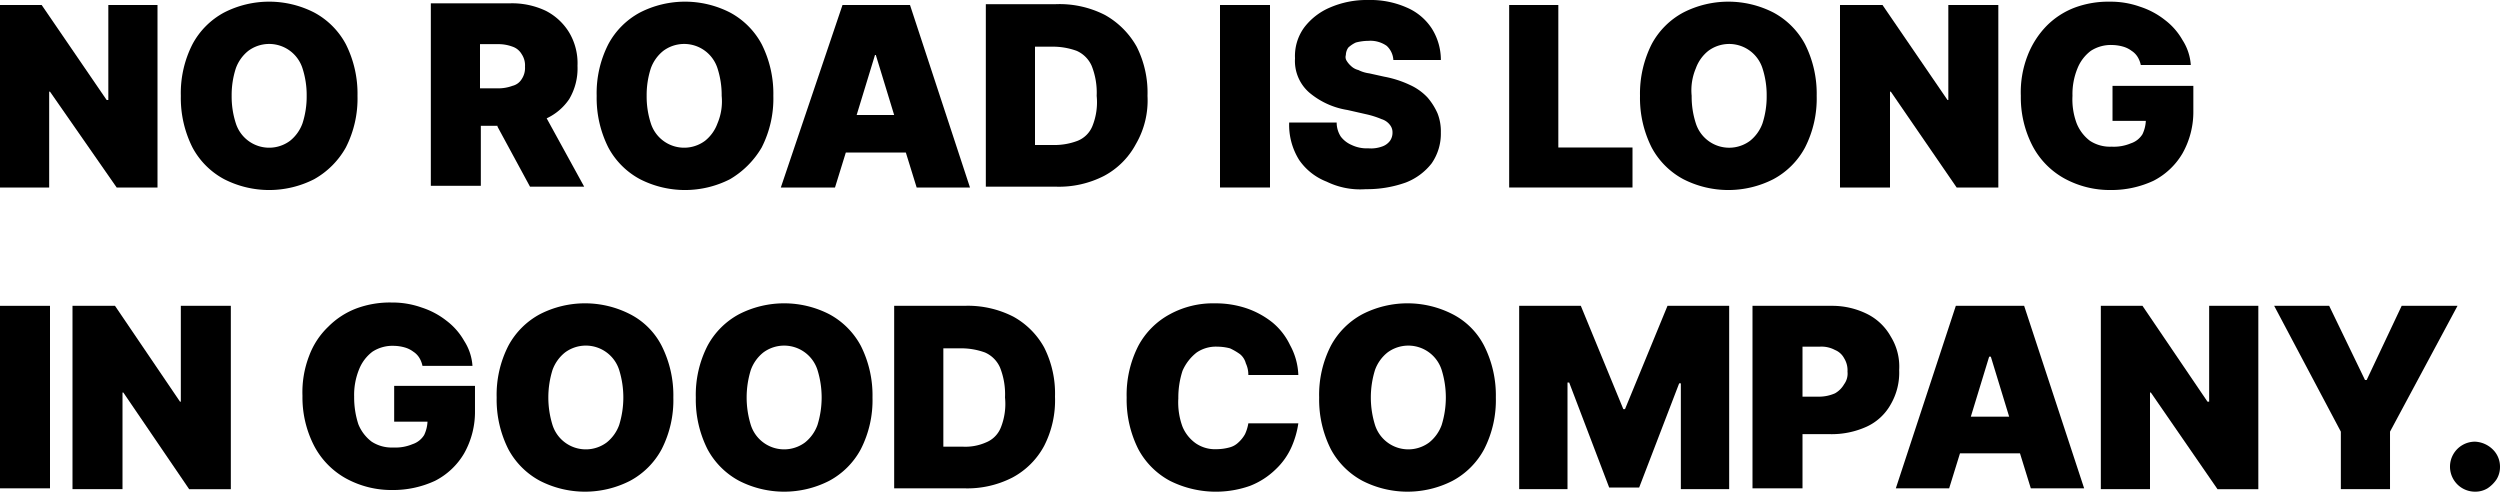 <svg xmlns="http://www.w3.org/2000/svg" id="cote" width="160" height="31.467" viewBox="0 0 160 31.467"><g id="Group_41" data-name="Group 41" transform="translate(-502 -349)"><g id="frase" transform="translate(502 349)"><path id="Path_46" data-name="Path 46" d="M14.38,16.28V4.6H11.233v6.08h-.107L6.967,4.6H4.3V16.28H7.447V10.147H7.5l4.267,6.133Z" transform="translate(-4.3 -4.28)"></path><path id="Path_47" data-name="Path 47" d="M36.56,13.533a6.888,6.888,0,0,0,.747-3.307A7.04,7.04,0,0,0,36.56,6.92a4.946,4.946,0,0,0-2.027-2.027,6.328,6.328,0,0,0-5.76,0A4.946,4.946,0,0,0,26.747,6.92,6.888,6.888,0,0,0,26,10.227a7.04,7.04,0,0,0,.747,3.307,4.946,4.946,0,0,0,2.027,2.027,6.328,6.328,0,0,0,5.76,0A5.283,5.283,0,0,0,36.56,13.533Zm-2.773-1.547a2.527,2.527,0,0,1-.8,1.12,2.239,2.239,0,0,1-3.467-1.12,5.556,5.556,0,0,1-.267-1.76,5.556,5.556,0,0,1,.267-1.76,2.527,2.527,0,0,1,.8-1.12,2.239,2.239,0,0,1,3.467,1.12,5.556,5.556,0,0,1,.267,1.76A5.556,5.556,0,0,1,33.787,11.987Z" transform="translate(-14.427 -4.093)"></path><path id="Path_48" data-name="Path 48" d="M60.267,12.293l2.08,3.84h3.467l-2.4-4.373a3.558,3.558,0,0,0,1.44-1.227A3.844,3.844,0,0,0,65.387,8.4a3.844,3.844,0,0,0-.533-2.133A3.744,3.744,0,0,0,63.36,4.88a5.025,5.025,0,0,0-2.293-.48H56V16.08h3.2V12.24h1.067Zm0-5.28a2.584,2.584,0,0,1,.96.16,1.073,1.073,0,0,1,.587.48,1.285,1.285,0,0,1,.213.8,1.285,1.285,0,0,1-.213.8.949.949,0,0,1-.587.427,2.584,2.584,0,0,1-.96.16h-1.12V7.013Z" transform="translate(-28.427 -4.187)"></path><path id="Path_49" data-name="Path 49" d="M86.46,13.533a6.888,6.888,0,0,0,.747-3.307A7.04,7.04,0,0,0,86.46,6.92a4.946,4.946,0,0,0-2.027-2.027,6.328,6.328,0,0,0-5.76,0A4.946,4.946,0,0,0,76.647,6.92a6.888,6.888,0,0,0-.747,3.307,7.04,7.04,0,0,0,.747,3.307,4.946,4.946,0,0,0,2.027,2.027,6.328,6.328,0,0,0,5.76,0A5.672,5.672,0,0,0,86.46,13.533Zm-2.827-1.547a2.527,2.527,0,0,1-.8,1.12,2.239,2.239,0,0,1-3.467-1.12,5.556,5.556,0,0,1-.267-1.76,5.556,5.556,0,0,1,.267-1.76,2.527,2.527,0,0,1,.8-1.12,2.239,2.239,0,0,1,3.467,1.12,5.556,5.556,0,0,1,.267,1.76A3.61,3.61,0,0,1,83.633,11.987Z" transform="translate(-37.713 -4.093)"></path><path id="Path_50" data-name="Path 50" d="M101.467,16.28l.693-2.24H106l.693,2.24h3.413L106.267,4.6h-4.32L98,16.28ZM104.08,7.8l1.173,3.84h-2.4l1.173-3.84h.053Z" transform="translate(-48.027 -4.28)"></path><path id="Path_51" data-name="Path 51" d="M132.947,10.367a6.523,6.523,0,0,0-.693-3.147,5.286,5.286,0,0,0-2.027-2.027A6.383,6.383,0,0,0,127.08,4.5H122.6V16.18h4.48a6.309,6.309,0,0,0,3.093-.693A4.947,4.947,0,0,0,132.2,13.46,5.548,5.548,0,0,0,132.947,10.367Zm-3.52,1.92a1.7,1.7,0,0,1-.96.96,4.15,4.15,0,0,1-1.493.267h-1.227V7.22h1.12a4.459,4.459,0,0,1,1.547.267,1.873,1.873,0,0,1,.96.96,4.623,4.623,0,0,1,.32,1.92A4.075,4.075,0,0,1,129.427,12.287Z" transform="translate(-59.507 -4.233)"></path><rect id="Rectangle_7" data-name="Rectangle 7" width="3.2" height="11.68" transform="translate(78.08 0.32)"></rect><path id="Path_52" data-name="Path 52" d="M163.907,16.107a7.345,7.345,0,0,0,2.56-.427,3.856,3.856,0,0,0,1.653-1.227,3.329,3.329,0,0,0,.587-1.973,3.13,3.13,0,0,0-.213-1.227,4.058,4.058,0,0,0-.64-1.013,3.541,3.541,0,0,0-1.12-.8,6.688,6.688,0,0,0-1.653-.533l-.96-.213a2.129,2.129,0,0,1-.693-.213,1.031,1.031,0,0,1-.48-.267,1.414,1.414,0,0,1-.267-.32.438.438,0,0,1-.053-.373.86.86,0,0,1,.16-.48,1.862,1.862,0,0,1,.48-.32,3.228,3.228,0,0,1,.8-.107,1.812,1.812,0,0,1,1.173.32,1.329,1.329,0,0,1,.427.907h3.04a3.756,3.756,0,0,0-.587-2.027,3.6,3.6,0,0,0-1.6-1.333A5.752,5.752,0,0,0,164.067,4a5.923,5.923,0,0,0-2.453.48,4.058,4.058,0,0,0-1.653,1.28,3.093,3.093,0,0,0-.587,1.973,2.68,2.68,0,0,0,.907,2.187,5,5,0,0,0,2.453,1.12l1.173.267a5.751,5.751,0,0,1,1.013.32,1.055,1.055,0,0,1,.533.373.745.745,0,0,1,.16.48.9.9,0,0,1-.16.533,1.055,1.055,0,0,1-.533.373,2.079,2.079,0,0,1-.853.107A2.246,2.246,0,0,1,163,13.28a1.733,1.733,0,0,1-.693-.533,1.653,1.653,0,0,1-.267-.907H159a4.235,4.235,0,0,0,.64,2.4,3.807,3.807,0,0,0,1.76,1.387A4.893,4.893,0,0,0,163.907,16.107Z" transform="translate(-76.493 -4)"></path><path id="Path_53" data-name="Path 53" d="M193.293,13.72h-4.747V4.6H185.4V16.28h7.893Z" transform="translate(-88.813 -4.28)"></path><path id="Path_54" data-name="Path 54" d="M201.1,10.227a7.04,7.04,0,0,0,.747,3.307,4.946,4.946,0,0,0,2.027,2.027,6.328,6.328,0,0,0,5.76,0,4.946,4.946,0,0,0,2.027-2.027,6.888,6.888,0,0,0,.747-3.307,7.04,7.04,0,0,0-.747-3.307,4.946,4.946,0,0,0-2.027-2.027,6.328,6.328,0,0,0-5.76,0,4.946,4.946,0,0,0-2.027,2.027A7.04,7.04,0,0,0,201.1,10.227Zm3.573-1.76a2.527,2.527,0,0,1,.8-1.12,2.239,2.239,0,0,1,3.467,1.12,5.557,5.557,0,0,1,.267,1.76,5.557,5.557,0,0,1-.267,1.76,2.527,2.527,0,0,1-.8,1.12,2.239,2.239,0,0,1-3.467-1.12,5.557,5.557,0,0,1-.267-1.76A3.611,3.611,0,0,1,204.673,8.467Z" transform="translate(-96.14 -4.093)"></path><path id="Path_55" data-name="Path 55" d="M225.1,4.6V16.28h3.2V10.147h.053l4.213,6.133h2.667V4.6h-3.2v6.08h-.053L227.82,4.6Z" transform="translate(-107.34 -4.28)"></path><path id="Path_56" data-name="Path 56" d="M247.227,7.667a6.455,6.455,0,0,0-.427,2.56,6.75,6.75,0,0,0,.747,3.2,5.079,5.079,0,0,0,2.027,2.08,6.049,6.049,0,0,0,2.987.747,6.365,6.365,0,0,0,2.72-.587,4.559,4.559,0,0,0,1.867-1.76,5.41,5.41,0,0,0,.693-2.72v-1.6h-5.173v2.24H254.8a2.236,2.236,0,0,1-.213.853,1.379,1.379,0,0,1-.747.587,2.81,2.81,0,0,1-1.227.213,2.35,2.35,0,0,1-1.387-.373,2.62,2.62,0,0,1-.853-1.12,4.37,4.37,0,0,1-.267-1.76,4.325,4.325,0,0,1,.32-1.76,2.62,2.62,0,0,1,.853-1.12,2.35,2.35,0,0,1,1.387-.373,2.7,2.7,0,0,1,.693.107,1.668,1.668,0,0,1,.533.267,1.246,1.246,0,0,1,.373.373,1.6,1.6,0,0,1,.213.533h3.2a3.361,3.361,0,0,0-.533-1.6,4.218,4.218,0,0,0-1.12-1.28,5.1,5.1,0,0,0-1.6-.853,5.579,5.579,0,0,0-1.92-.32,6.177,6.177,0,0,0-2.24.373,5.061,5.061,0,0,0-1.813,1.173A5.625,5.625,0,0,0,247.227,7.667Z" transform="translate(-117.467 -4.093)"></path><rect id="Rectangle_8" data-name="Rectangle 8" width="3.2" height="11.68" transform="translate(0 19.573)"></rect><path id="Path_57" data-name="Path 57" d="M19.933,46.833H19.88L15.72,40.7H13V52.433h3.2V46.247h.053l4.213,6.187h2.667V40.7h-3.2Z" transform="translate(-8.36 -21.127)"></path><path id="Path_58" data-name="Path 58" d="M46.467,47.927H48.6a2.236,2.236,0,0,1-.213.853,1.379,1.379,0,0,1-.747.587,2.81,2.81,0,0,1-1.227.213,2.35,2.35,0,0,1-1.387-.373,2.62,2.62,0,0,1-.853-1.12,5.556,5.556,0,0,1-.267-1.76,4.325,4.325,0,0,1,.32-1.76,2.62,2.62,0,0,1,.853-1.12,2.35,2.35,0,0,1,1.387-.373,2.7,2.7,0,0,1,.693.107,1.668,1.668,0,0,1,.533.267,1.246,1.246,0,0,1,.373.373,1.6,1.6,0,0,1,.213.533h3.2a3.361,3.361,0,0,0-.533-1.6,4.218,4.218,0,0,0-1.12-1.28,5.1,5.1,0,0,0-1.6-.853,5.579,5.579,0,0,0-1.92-.32,6.177,6.177,0,0,0-2.24.373,5.061,5.061,0,0,0-1.813,1.173,4.954,4.954,0,0,0-1.227,1.867,6.455,6.455,0,0,0-.427,2.56,6.751,6.751,0,0,0,.747,3.2,5.08,5.08,0,0,0,2.027,2.08,6.049,6.049,0,0,0,2.987.747,6.365,6.365,0,0,0,2.72-.587,4.559,4.559,0,0,0,1.867-1.76,5.41,5.41,0,0,0,.693-2.72v-1.6H46.467v2.293Z" transform="translate(-21.24 -20.94)"></path><path id="Path_59" data-name="Path 59" d="M72.433,41.093a6.328,6.328,0,0,0-5.76,0,4.946,4.946,0,0,0-2.027,2.027,6.888,6.888,0,0,0-.747,3.307,7.04,7.04,0,0,0,.747,3.307,4.946,4.946,0,0,0,2.027,2.027,6.328,6.328,0,0,0,5.76,0,4.946,4.946,0,0,0,2.027-2.027,6.888,6.888,0,0,0,.747-3.307,7.04,7.04,0,0,0-.747-3.307A4.651,4.651,0,0,0,72.433,41.093Zm-.693,7.093a2.527,2.527,0,0,1-.8,1.12,2.238,2.238,0,0,1-3.467-1.12,5.941,5.941,0,0,1,0-3.52,2.527,2.527,0,0,1,.8-1.12,2.238,2.238,0,0,1,3.467,1.12,5.941,5.941,0,0,1,0,3.52Z" transform="translate(-32.113 -20.987)"></path><path id="Path_60" data-name="Path 60" d="M96.333,41.093a6.328,6.328,0,0,0-5.76,0,4.946,4.946,0,0,0-2.027,2.027,6.888,6.888,0,0,0-.747,3.307,7.04,7.04,0,0,0,.747,3.307,4.946,4.946,0,0,0,2.027,2.027,6.328,6.328,0,0,0,5.76,0,4.946,4.946,0,0,0,2.027-2.027,6.888,6.888,0,0,0,.747-3.307,7.04,7.04,0,0,0-.747-3.307A4.946,4.946,0,0,0,96.333,41.093Zm-.747,7.093a2.527,2.527,0,0,1-.8,1.12,2.239,2.239,0,0,1-3.467-1.12,5.942,5.942,0,0,1,0-3.52,2.527,2.527,0,0,1,.8-1.12,2.239,2.239,0,0,1,3.467,1.12,5.941,5.941,0,0,1,0,3.52Z" transform="translate(-43.267 -20.987)"></path><path id="Path_61" data-name="Path 61" d="M119.227,41.393a6.383,6.383,0,0,0-3.147-.693H111.6V52.38h4.48a6.309,6.309,0,0,0,3.093-.693A4.946,4.946,0,0,0,121.2,49.66a6.383,6.383,0,0,0,.693-3.147,6.523,6.523,0,0,0-.693-3.147A5.014,5.014,0,0,0,119.227,41.393Zm-.8,7.093a1.7,1.7,0,0,1-.96.96,3.255,3.255,0,0,1-1.493.267h-1.227V43.42h1.12a4.46,4.46,0,0,1,1.547.267,1.873,1.873,0,0,1,.96.96,4.622,4.622,0,0,1,.32,1.92A4.076,4.076,0,0,1,118.427,48.487Z" transform="translate(-54.373 -21.127)"></path><path id="Path_62" data-name="Path 62" d="M143.98,43.547a2.183,2.183,0,0,1,1.333-.373,3.228,3.228,0,0,1,.8.107,3.978,3.978,0,0,1,.64.373,1.121,1.121,0,0,1,.373.587,1.7,1.7,0,0,1,.16.747h3.2a4.264,4.264,0,0,0-.533-1.92,4.211,4.211,0,0,0-1.12-1.44,5.494,5.494,0,0,0-1.653-.907,6.21,6.21,0,0,0-2.027-.32,5.756,5.756,0,0,0-2.88.693,4.947,4.947,0,0,0-2.027,2.027,6.888,6.888,0,0,0-.747,3.307,7.041,7.041,0,0,0,.747,3.307,4.947,4.947,0,0,0,2.027,2.027,6.565,6.565,0,0,0,5.12.32,4.9,4.9,0,0,0,1.653-1.067,4.425,4.425,0,0,0,1.013-1.44,5.791,5.791,0,0,0,.427-1.493h-3.2a2.641,2.641,0,0,1-.213.693,2.088,2.088,0,0,1-.427.533,1.271,1.271,0,0,1-.587.32,3.228,3.228,0,0,1-.8.107,2.183,2.183,0,0,1-1.333-.373,2.455,2.455,0,0,1-.853-1.067,4.489,4.489,0,0,1-.267-1.813,5.557,5.557,0,0,1,.267-1.76A2.993,2.993,0,0,1,143.98,43.547Z" transform="translate(-67.393 -20.987)"></path><path id="Path_63" data-name="Path 63" d="M171.133,41.093a6.328,6.328,0,0,0-5.76,0,4.946,4.946,0,0,0-2.027,2.027,6.888,6.888,0,0,0-.747,3.307,7.04,7.04,0,0,0,.747,3.307,4.946,4.946,0,0,0,2.027,2.027,6.328,6.328,0,0,0,5.76,0,4.946,4.946,0,0,0,2.027-2.027,6.888,6.888,0,0,0,.747-3.307,7.04,7.04,0,0,0-.747-3.307A4.651,4.651,0,0,0,171.133,41.093Zm-.693,7.093a2.528,2.528,0,0,1-.8,1.12,2.239,2.239,0,0,1-3.467-1.12,5.941,5.941,0,0,1,0-3.52,2.527,2.527,0,0,1,.8-1.12,2.239,2.239,0,0,1,3.467,1.12,5.942,5.942,0,0,1,0,3.52Z" transform="translate(-78.173 -20.987)"></path><path id="Path_64" data-name="Path 64" d="M193.373,47.313h-.107l-2.72-6.613H186.6V52.433h3.093V45.607h.107l2.56,6.72h1.92l2.56-6.667h.107v6.773h3.093V40.7h-3.947Z" transform="translate(-89.373 -21.127)"></path><path id="Path_65" data-name="Path 65" d="M223.453,42.673a3.53,3.53,0,0,0-1.493-1.44,5.019,5.019,0,0,0-2.293-.533H214.6V52.38h3.2V48.913h1.76a5.424,5.424,0,0,0,2.347-.48,3.376,3.376,0,0,0,1.547-1.44,4.033,4.033,0,0,0,.533-2.187A3.644,3.644,0,0,0,223.453,42.673Zm-2.987,3.04a1.549,1.549,0,0,1-.587.587,2.547,2.547,0,0,1-.96.213H217.8v-3.2h1.12a1.826,1.826,0,0,1,.96.213,1.156,1.156,0,0,1,.587.533,1.454,1.454,0,0,1,.213.853A1.145,1.145,0,0,1,220.467,45.713Z" transform="translate(-102.44 -21.127)"></path><path id="Path_66" data-name="Path 66" d="M235.64,40.7,231.8,52.38h3.413l.693-2.24h3.84l.693,2.24h3.413l-3.84-11.68Zm.96,7.093,1.173-3.84h.107l1.173,3.84Z" transform="translate(-110.467 -21.127)"></path><path id="Path_67" data-name="Path 67" d="M263.333,46.833h-.107l-4.16-6.133H256.4V52.433h3.147V46.247h.053l4.267,6.187h2.613V40.7h-3.147Z" transform="translate(-121.947 -21.127)"></path><path id="Path_68" data-name="Path 68" d="M285.36,40.7l-2.24,4.747h-.107L280.72,40.7H277.2l4.267,8.053v3.68h3.147v-3.68l4.32-8.053Z" transform="translate(-131.653 -21.127)"></path><path id="Path_69" data-name="Path 69" d="M299.9,57a1.6,1.6,0,0,0,0,3.2,1.505,1.505,0,0,0,.8-.213,2.047,2.047,0,0,0,.587-.587,1.5,1.5,0,0,0,.213-.8,1.535,1.535,0,0,0-.48-1.12A1.729,1.729,0,0,0,299.9,57Z" transform="translate(-141.5 -28.733)"></path></g></g></svg>